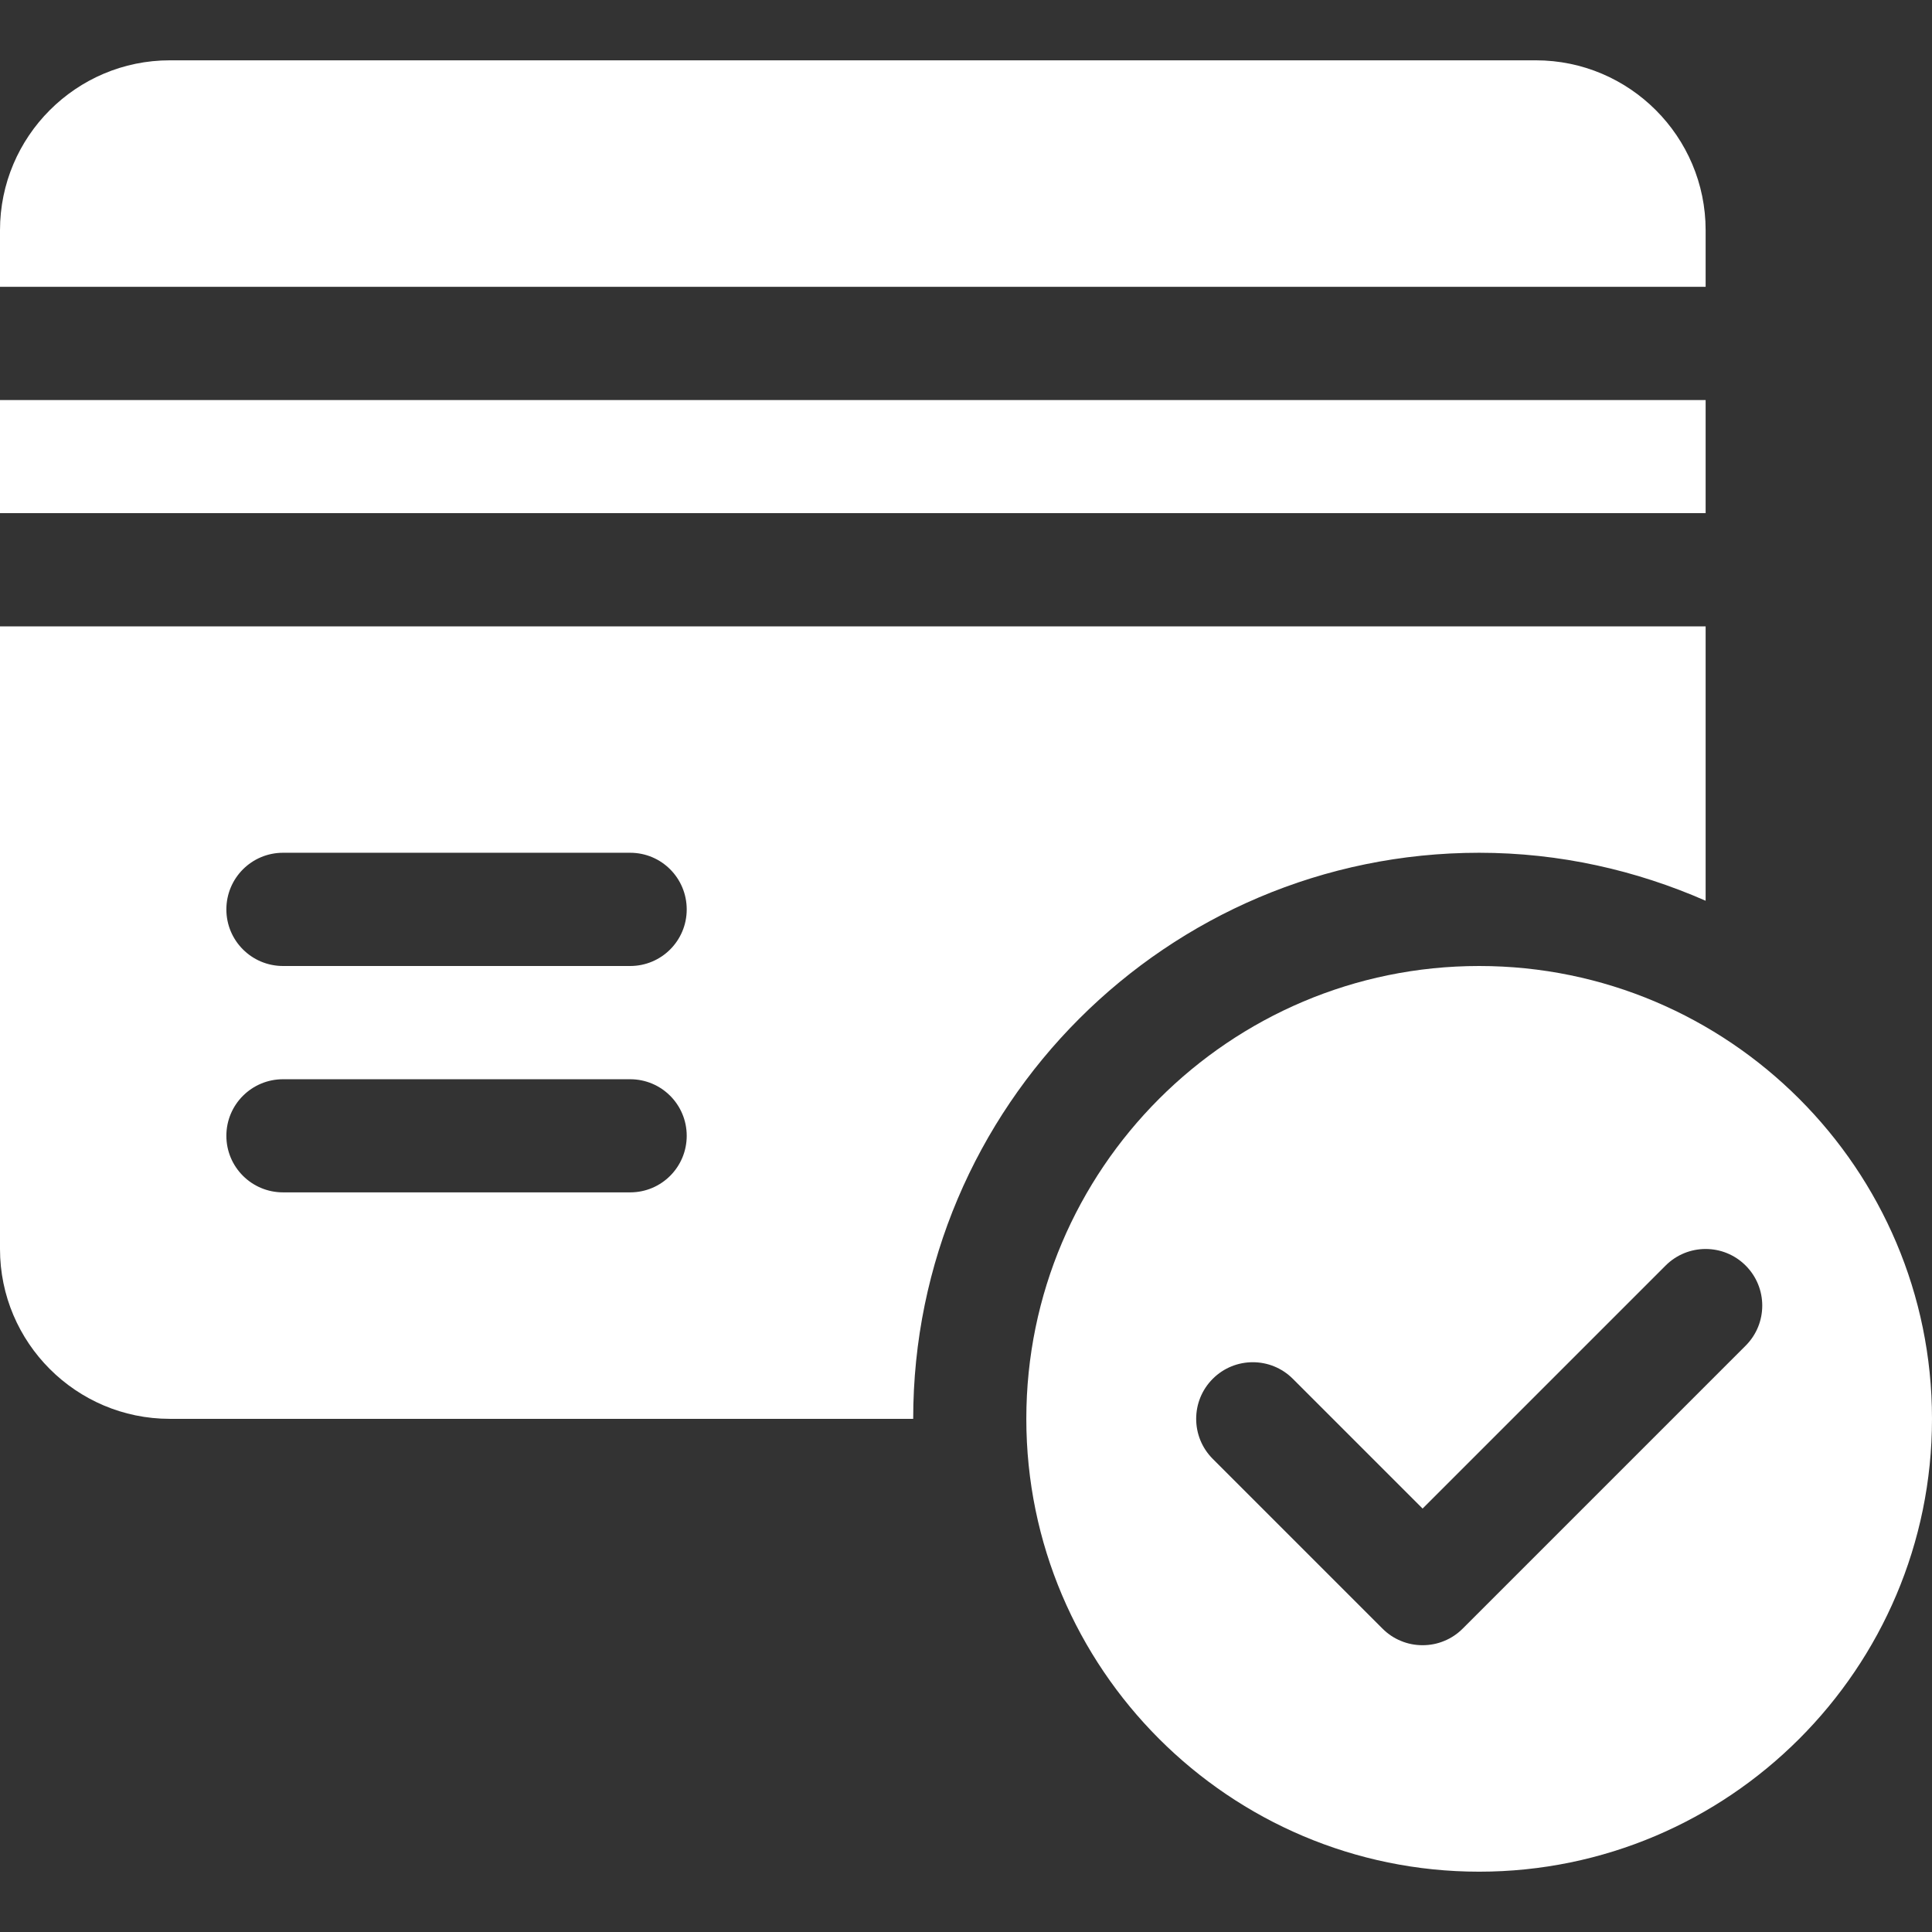 <?xml version="1.0" encoding="UTF-8"?> <svg xmlns="http://www.w3.org/2000/svg" width="18" height="18" viewBox="0 0 18 18" fill="none"><rect x="0" y="0" width="18" height="18" fill="#333333" stroke="none"/> <path d="M13.781 9C11.455 9 9.562 10.893 9.562 13.219C9.562 15.545 11.455 17.438 13.781 17.438C16.107 17.438 18 15.545 18 13.219C18 10.893 16.107 9 13.781 9ZM16.264 12.537L13.627 15.174C13.578 15.223 13.52 15.262 13.456 15.288C13.392 15.315 13.323 15.328 13.254 15.328C13.185 15.328 13.116 15.315 13.052 15.288C12.988 15.262 12.93 15.223 12.881 15.174L11.299 13.592C11.093 13.386 11.093 13.052 11.299 12.846C11.505 12.64 11.839 12.64 12.045 12.846L13.254 14.055L15.518 11.791C15.724 11.585 16.058 11.585 16.264 11.791C16.47 11.997 16.47 12.331 16.264 12.537ZM14.309 0.562H1.582C0.71 0.562 0 1.272 0 2.145V2.672H15.891V2.145C15.891 1.272 15.181 0.562 14.309 0.562ZM0 3.727H15.891V4.781H0V3.727Z" fill="white"></path> <path d="M0 5.836V11.637C0 12.509 0.71 13.219 1.582 13.219H8.508C8.508 10.311 10.874 7.945 13.781 7.945C14.532 7.945 15.243 8.108 15.891 8.392V5.836H0ZM5.871 11.109H2.637C2.345 11.109 2.109 10.873 2.109 10.582C2.109 10.291 2.345 10.055 2.637 10.055H5.871C6.163 10.055 6.398 10.291 6.398 10.582C6.398 10.873 6.163 11.109 5.871 11.109ZM5.871 9H2.637C2.345 9 2.109 8.764 2.109 8.473C2.109 8.181 2.345 7.945 2.637 7.945H5.871C6.163 7.945 6.398 8.181 6.398 8.473C6.398 8.764 6.163 9 5.871 9Z" fill="white"></path> </svg> 